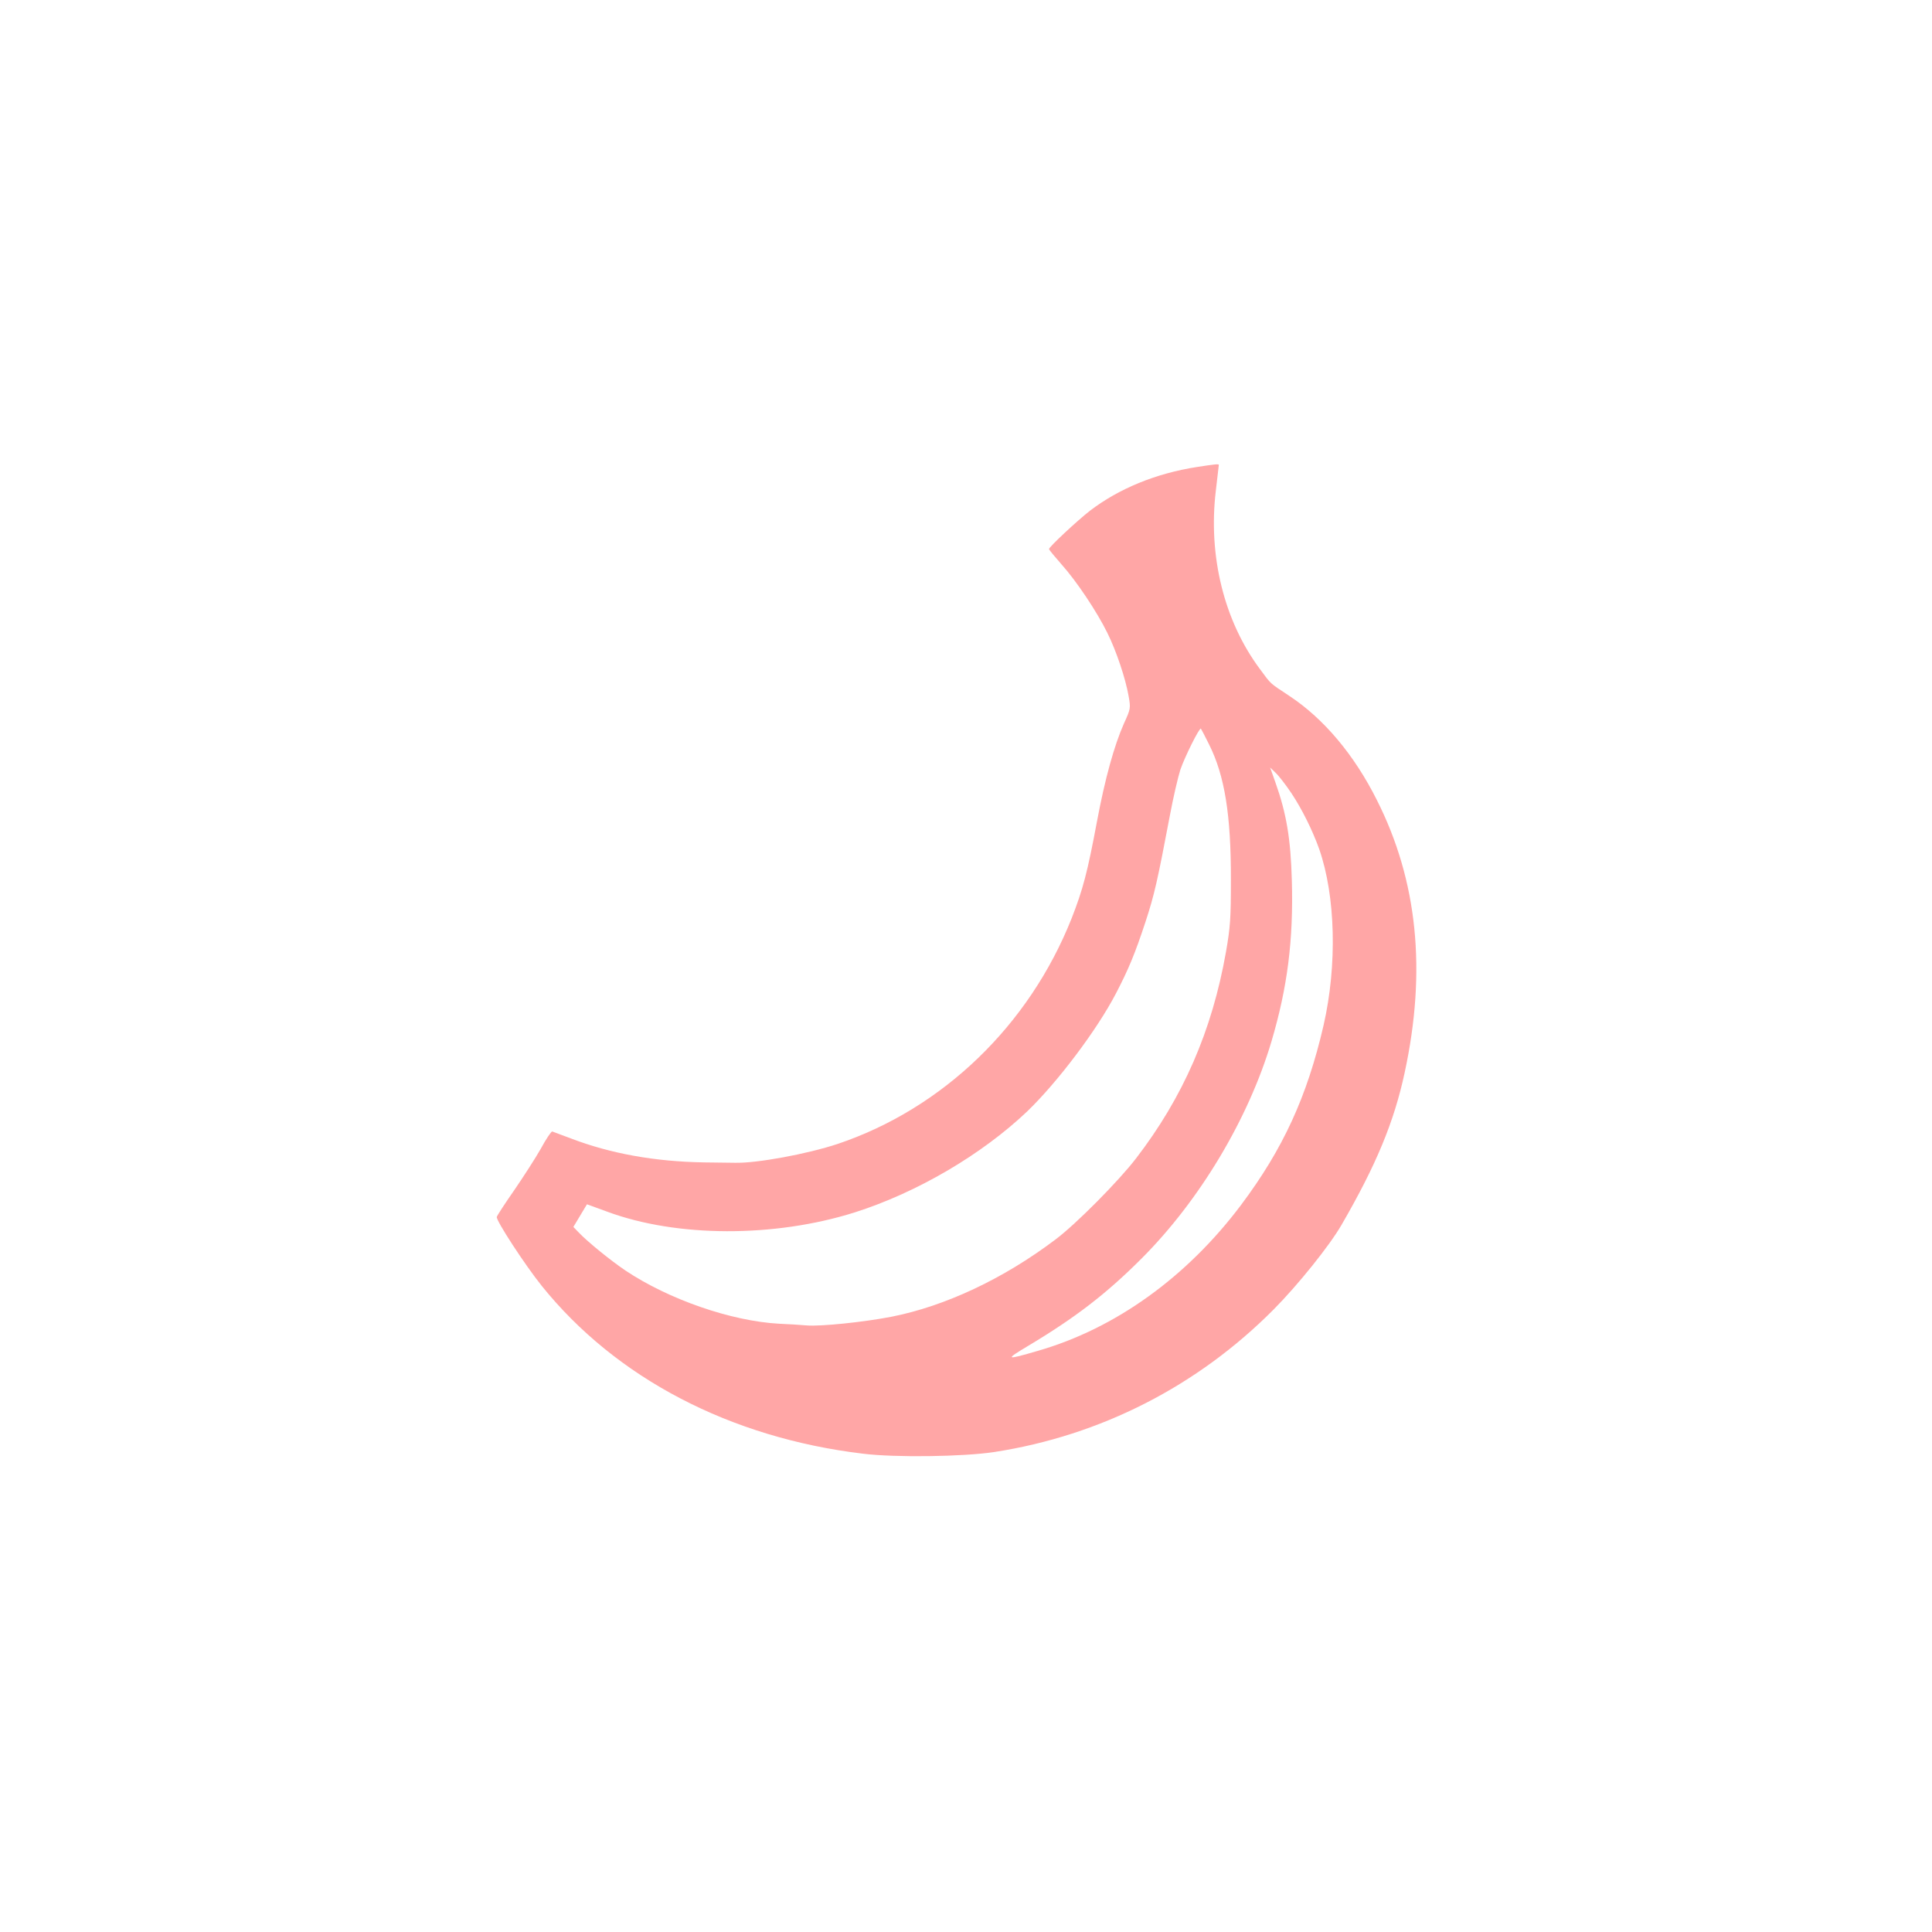 <?xml version="1.0" standalone="no"?>
<!DOCTYPE svg PUBLIC "-//W3C//DTD SVG 20010904//EN"
 "http://www.w3.org/TR/2001/REC-SVG-20010904/DTD/svg10.dtd">
<svg version="1.0" xmlns="http://www.w3.org/2000/svg"
 width="1024pt" height="1024pt" viewBox="0 0 1024 1024"
 preserveAspectRatio="xMidYMid meet">

<g transform="translate(0,1024) scale(0.1,-0.1)"
fill="#ffa6a6" stroke="none">
<path d="M6345 7765 c-219 -34 -415 -115 -568 -232 -68 -53 -217 -192 -217
-203 0 -4 30 -40 66 -81 79 -88 188 -251 243 -363 48 -96 97 -244 113 -336 11
-64 11 -66 -25 -145 -51 -115 -100 -290 -143 -520 -50 -267 -74 -359 -134
-512 -225 -567 -682 -1008 -1240 -1196 -160 -53 -428 -103 -545 -100 -11 0
-83 1 -160 2 -264 4 -500 47 -709 127 -50 19 -95 35 -99 37 -5 1 -33 -40 -61
-92 -29 -51 -93 -150 -141 -220 -48 -69 -90 -133 -92 -141 -5 -18 149 -254
238 -365 393 -489 999 -806 1704 -890 171 -21 531 -16 695 9 563 87 1077 349
1481 756 128 129 297 339 360 449 183 316 278 545 334 806 117 541 68 1018
-147 1444 -120 240 -281 431 -462 551 -110 73 -96 60 -159 145 -189 254 -274
598 -233 943 9 74 16 136 16 138 0 6 -24 3 -115 -11z m63 -1470 c83 -165 117
-375 116 -720 0 -202 -3 -248 -26 -380 -74 -419 -227 -770 -477 -1095 -92
-120 -319 -349 -426 -429 -276 -209 -586 -354 -870 -410 -150 -29 -376 -52
-449 -46 -34 3 -100 7 -147 9 -254 14 -585 129 -814 282 -76 51 -203 154 -248
202 l-28 29 36 60 36 60 107 -39 c369 -137 887 -138 1312 -4 330 105 673 306
914 535 160 154 369 430 471 626 66 127 100 208 156 378 47 143 64 218 130
567 17 91 42 199 55 240 23 68 102 226 109 218 2 -2 21 -39 43 -83z m438 -261
c55 -83 111 -196 146 -294 87 -250 96 -616 23 -935 -87 -377 -215 -655 -436
-950 -288 -384 -668 -657 -1079 -775 -172 -50 -175 -48 -50 27 249 149 413
275 600 462 309 309 567 741 689 1151 85 287 117 538 108 854 -6 219 -28 353
-87 519 l-28 79 30 -29 c16 -15 54 -64 84 -109z"/>
</g>
</svg>

